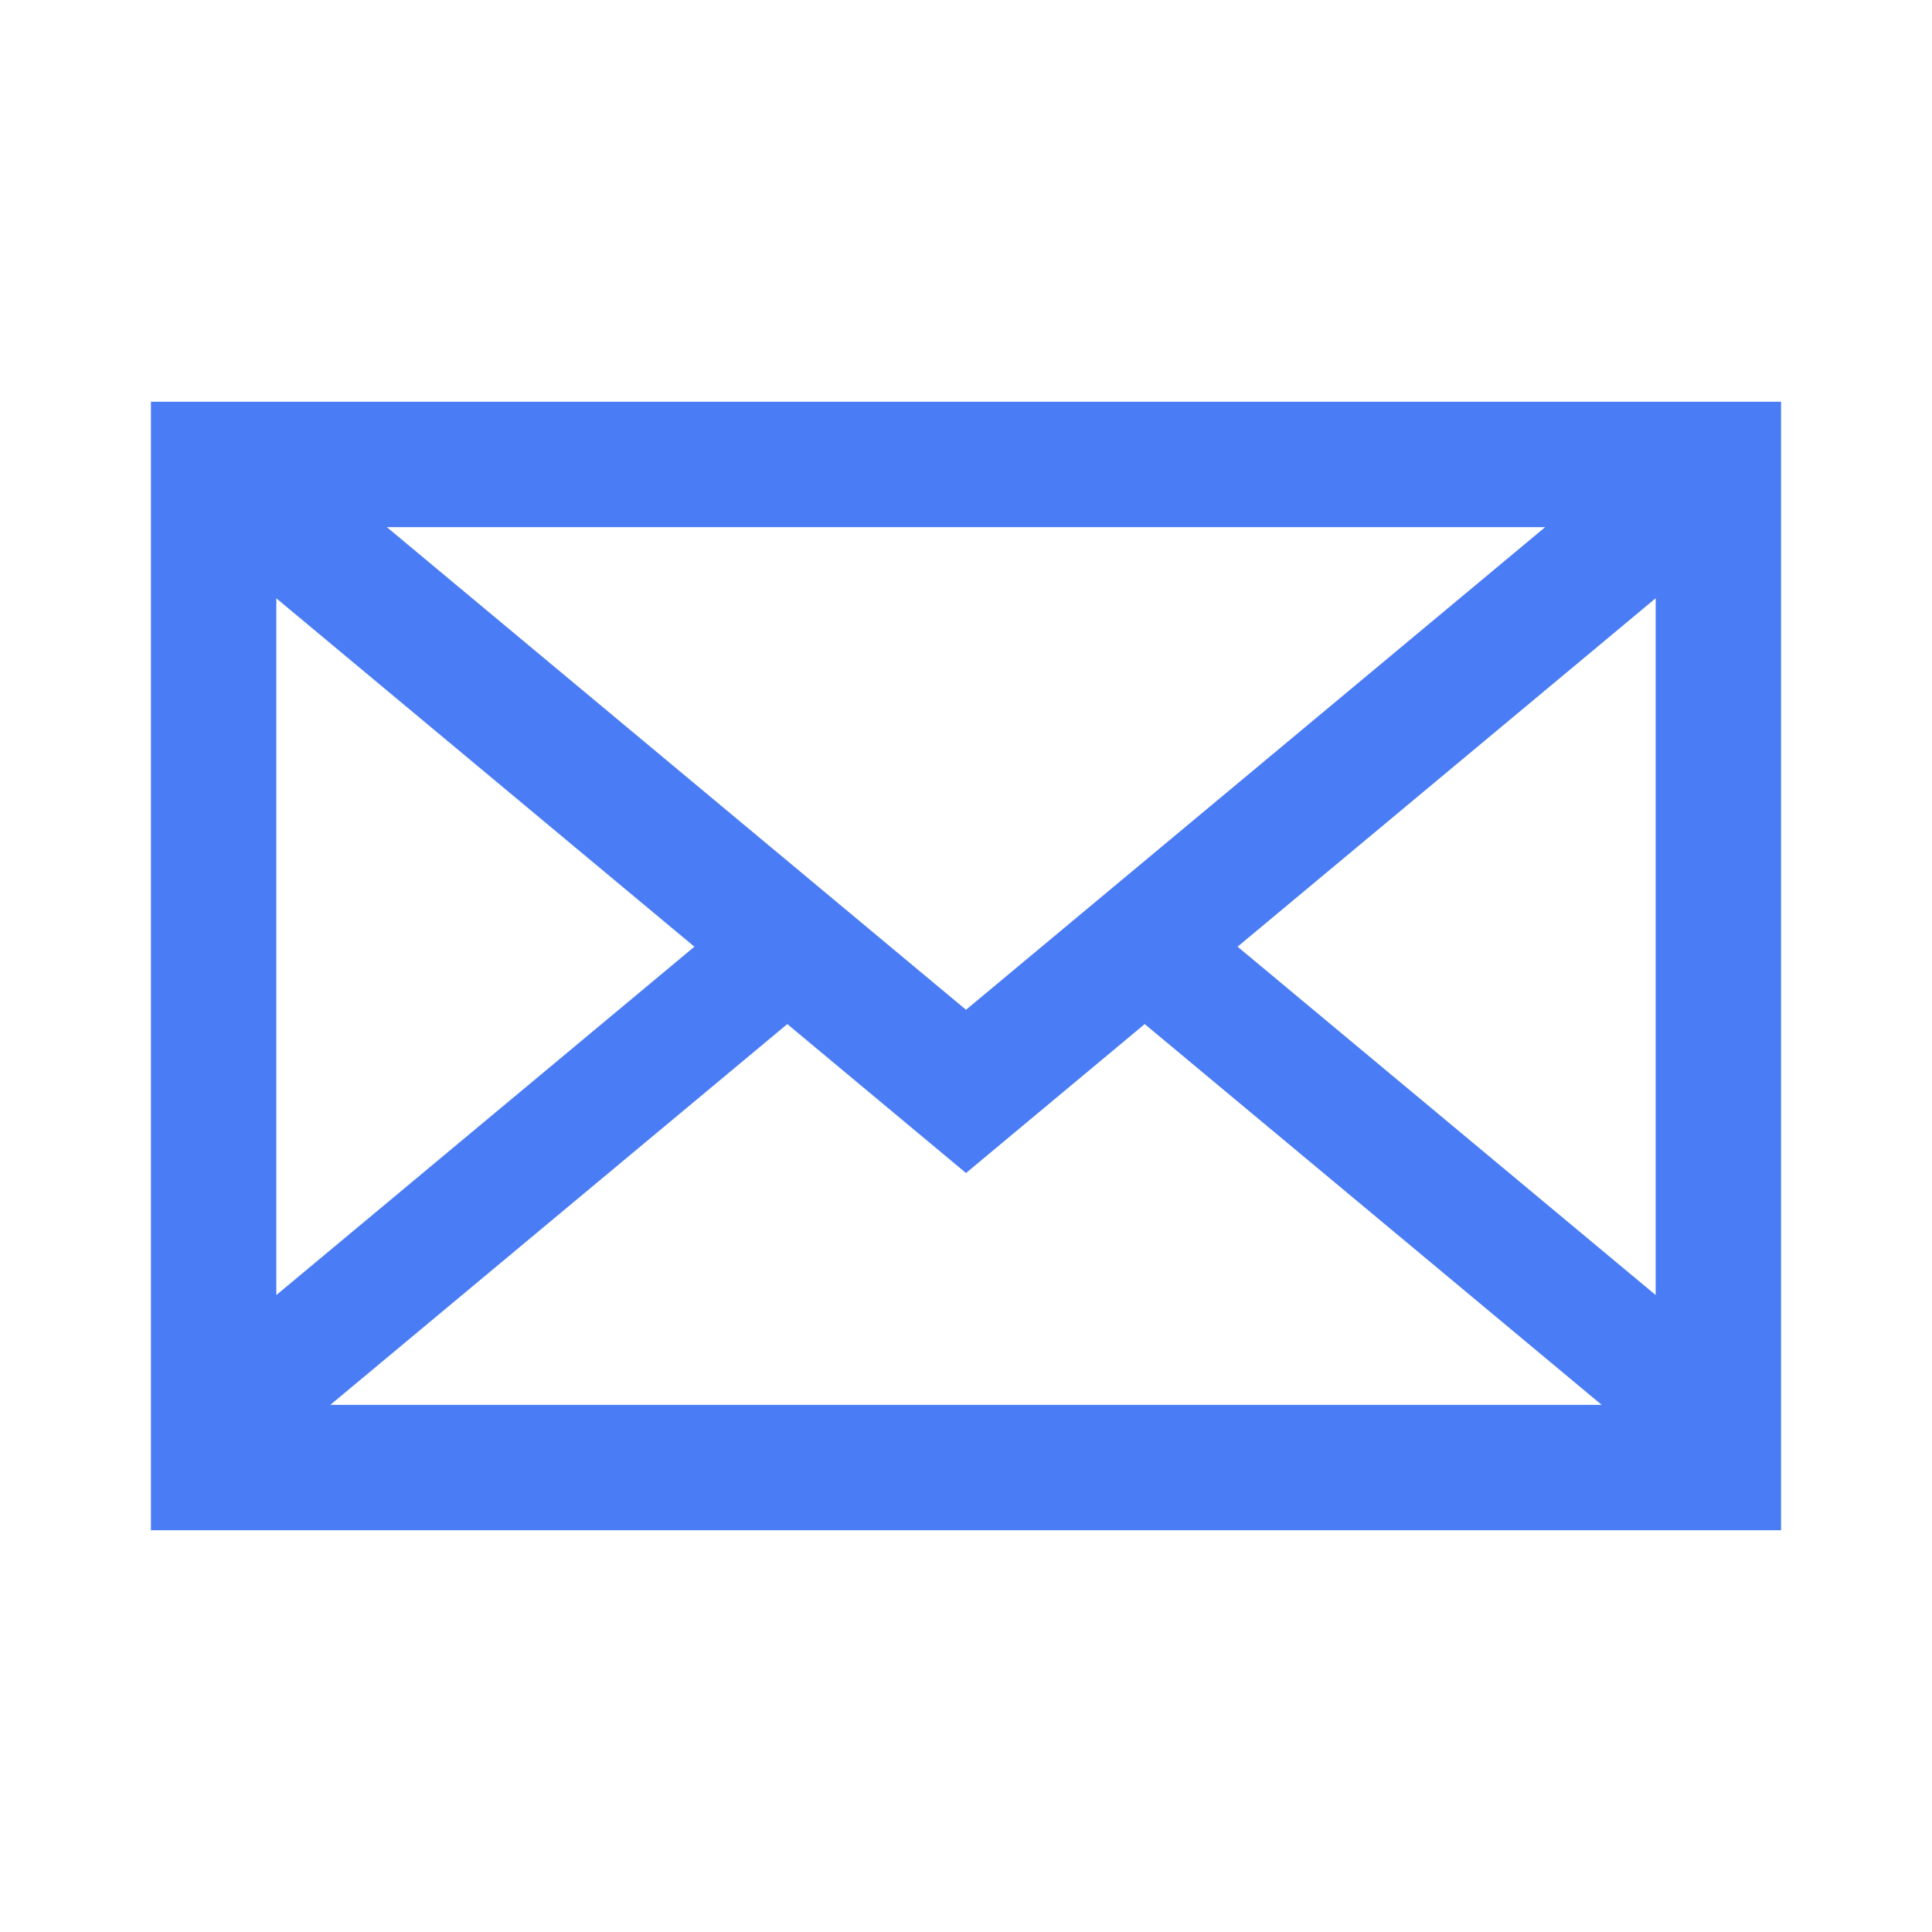 <?xml version="1.0" encoding="UTF-8"?><svg id="icon" xmlns="http://www.w3.org/2000/svg" viewBox="0 0 32 32"><g id="email"><path d="M2.5,6.654V25.346H29.5V6.654H2.5Zm13.5,10.071L6.407,8.731H25.593l-9.593,7.994Zm-4.498-1.045l-6.925,5.77V9.91l6.925,5.771Zm-4.237,6.094l5.775-4.812,2.96,2.467,2.96-2.467,5.775,4.812h0l1.794,1.495H5.471l1.794-1.495h0Zm13.233-6.094l6.925-5.771v11.541l-6.925-5.77Z" fill="#4a7cf6"/></g></svg>
